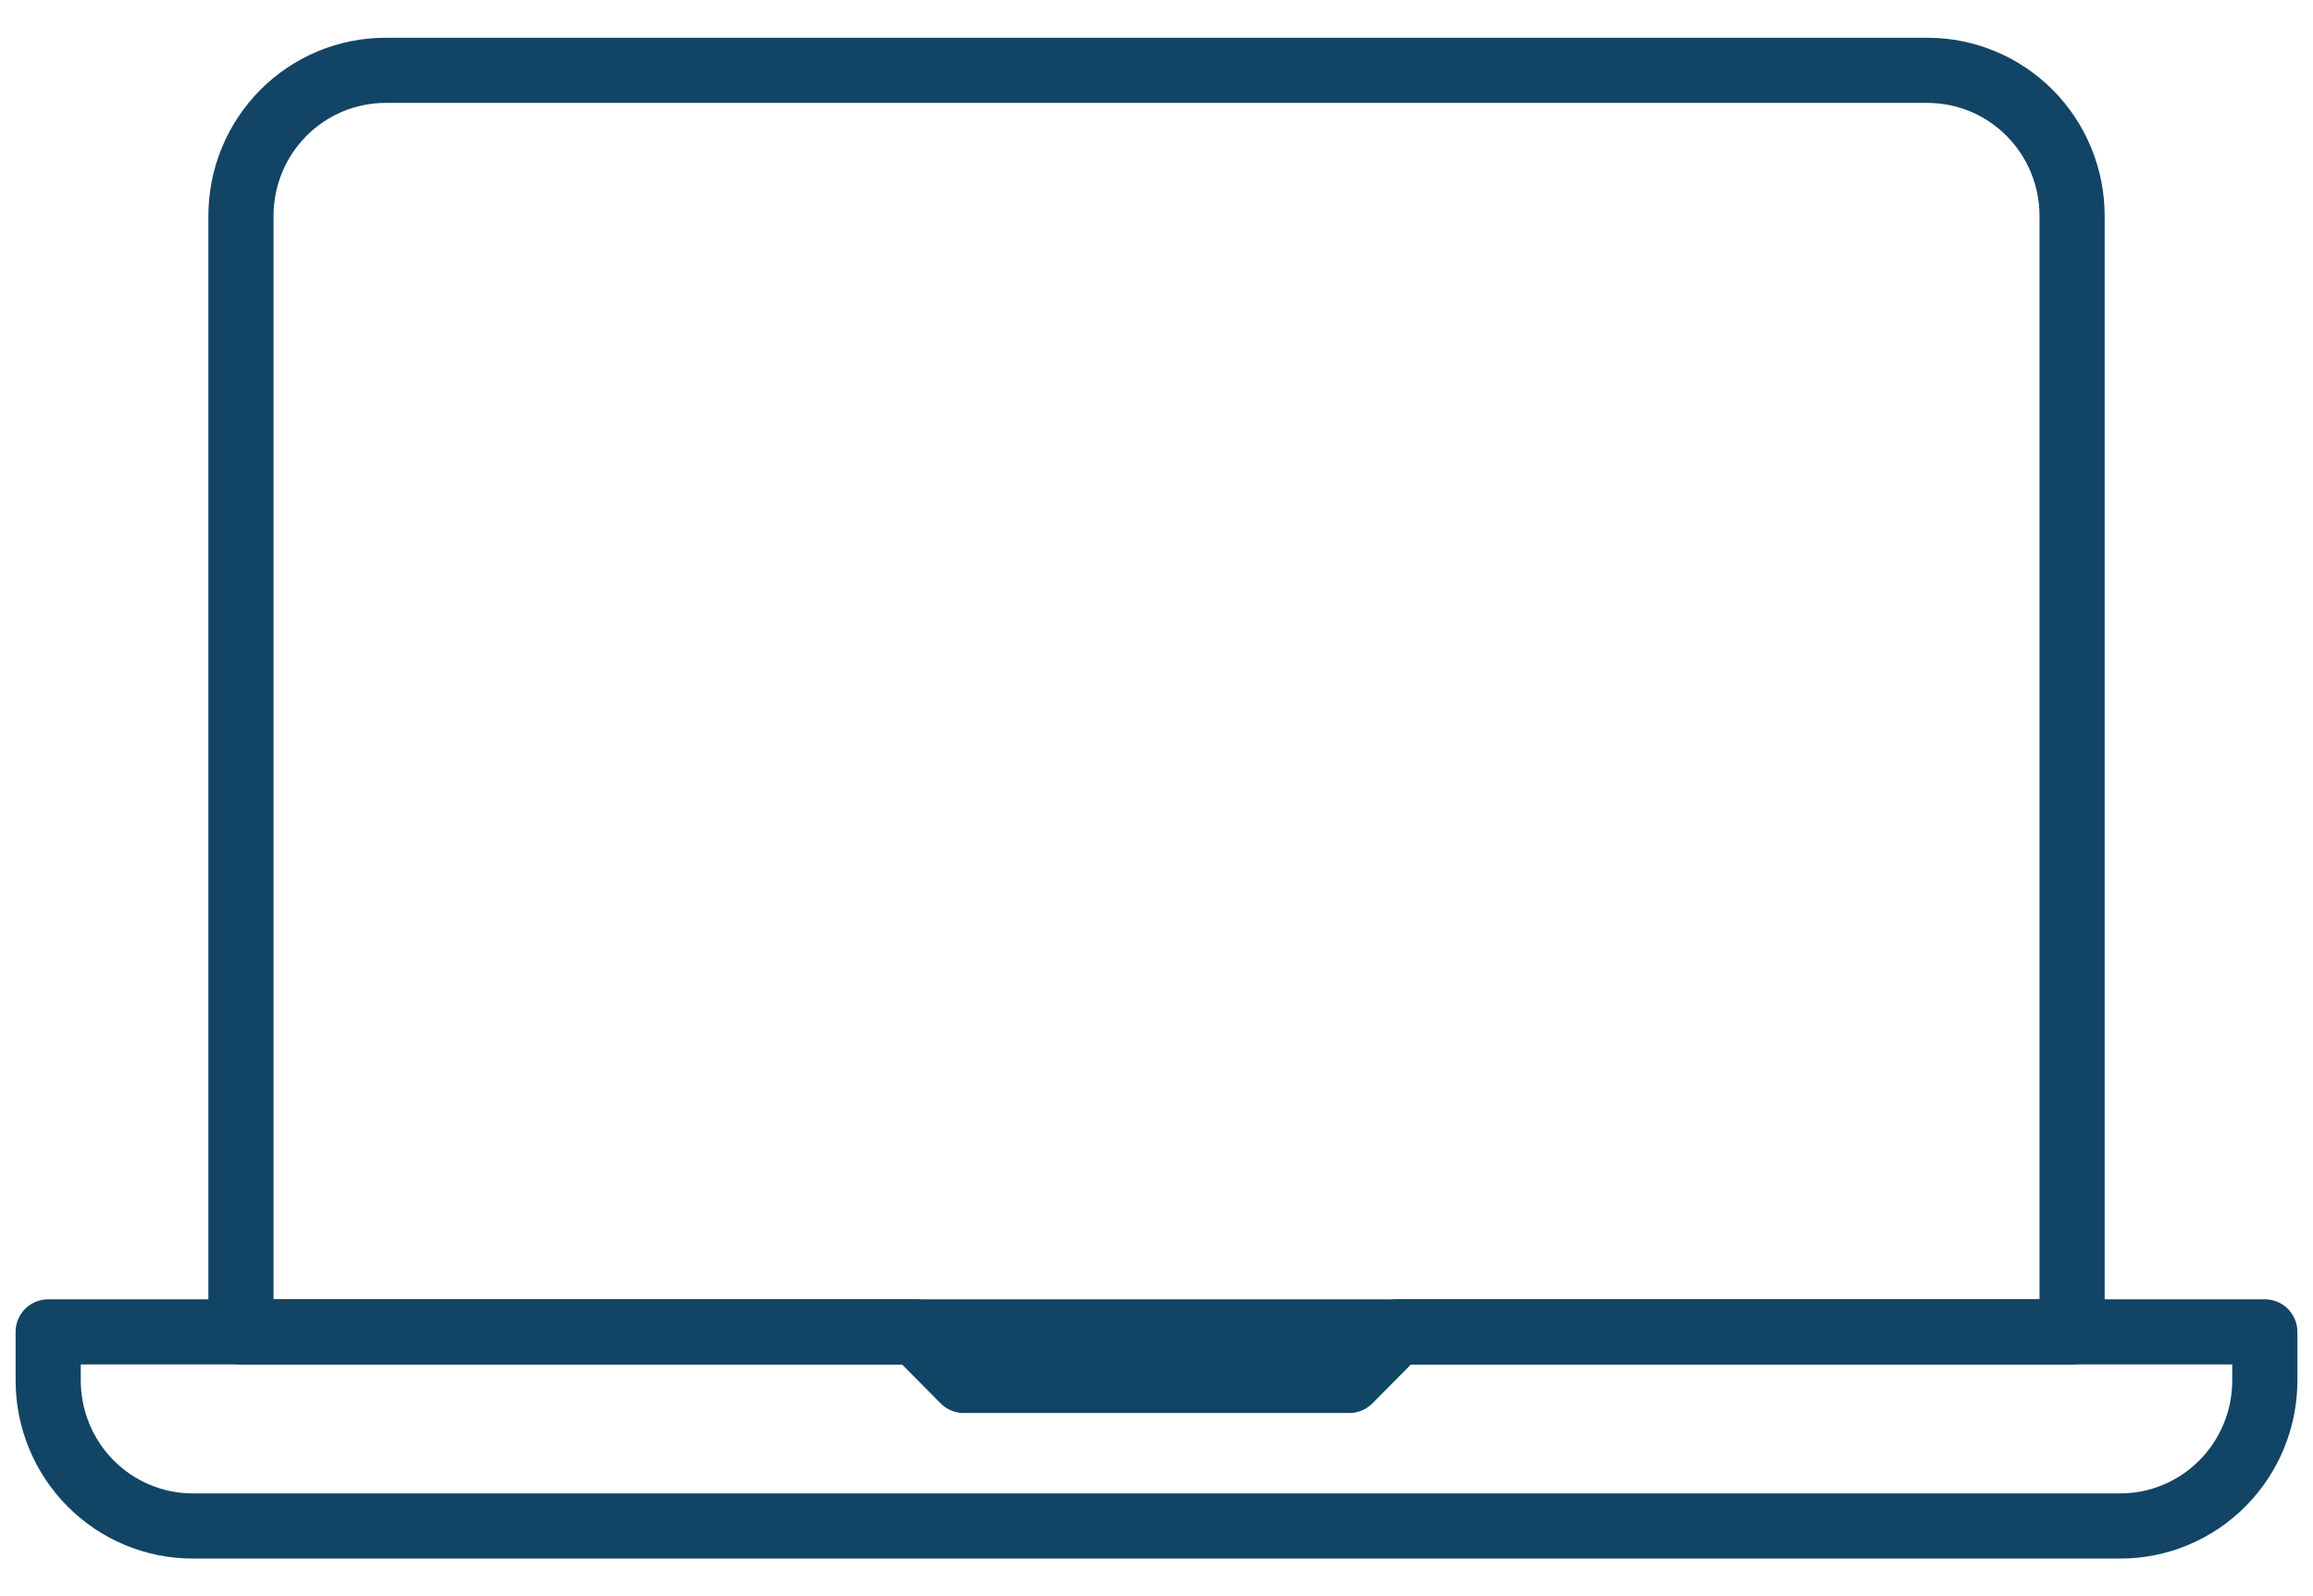 <svg width="71" height="49" viewBox="0 0 71 49" fill="none" xmlns="http://www.w3.org/2000/svg">
<path d="M11.834 2.159H59.167C60.344 2.159 61.473 2.63 62.305 3.468C63.137 4.305 63.605 5.442 63.605 6.627V40.883H7.396V6.627C7.396 5.442 7.864 4.305 8.696 3.468C9.528 2.63 10.657 2.159 11.834 2.159Z" stroke="#124465" stroke-width="2" stroke-linecap="round" stroke-linejoin="round"/>
<path d="M42.896 40.883L41.417 42.373H29.584L28.105 40.883H1.479V42.373C1.479 43.558 1.947 44.694 2.779 45.532C3.611 46.37 4.74 46.841 5.917 46.841H65.084C66.261 46.841 67.389 46.37 68.221 45.532C69.054 44.694 69.521 43.558 69.521 42.373V40.883H42.896Z" stroke="#124465" stroke-width="2" stroke-linecap="round" stroke-linejoin="round"/>
</svg>
